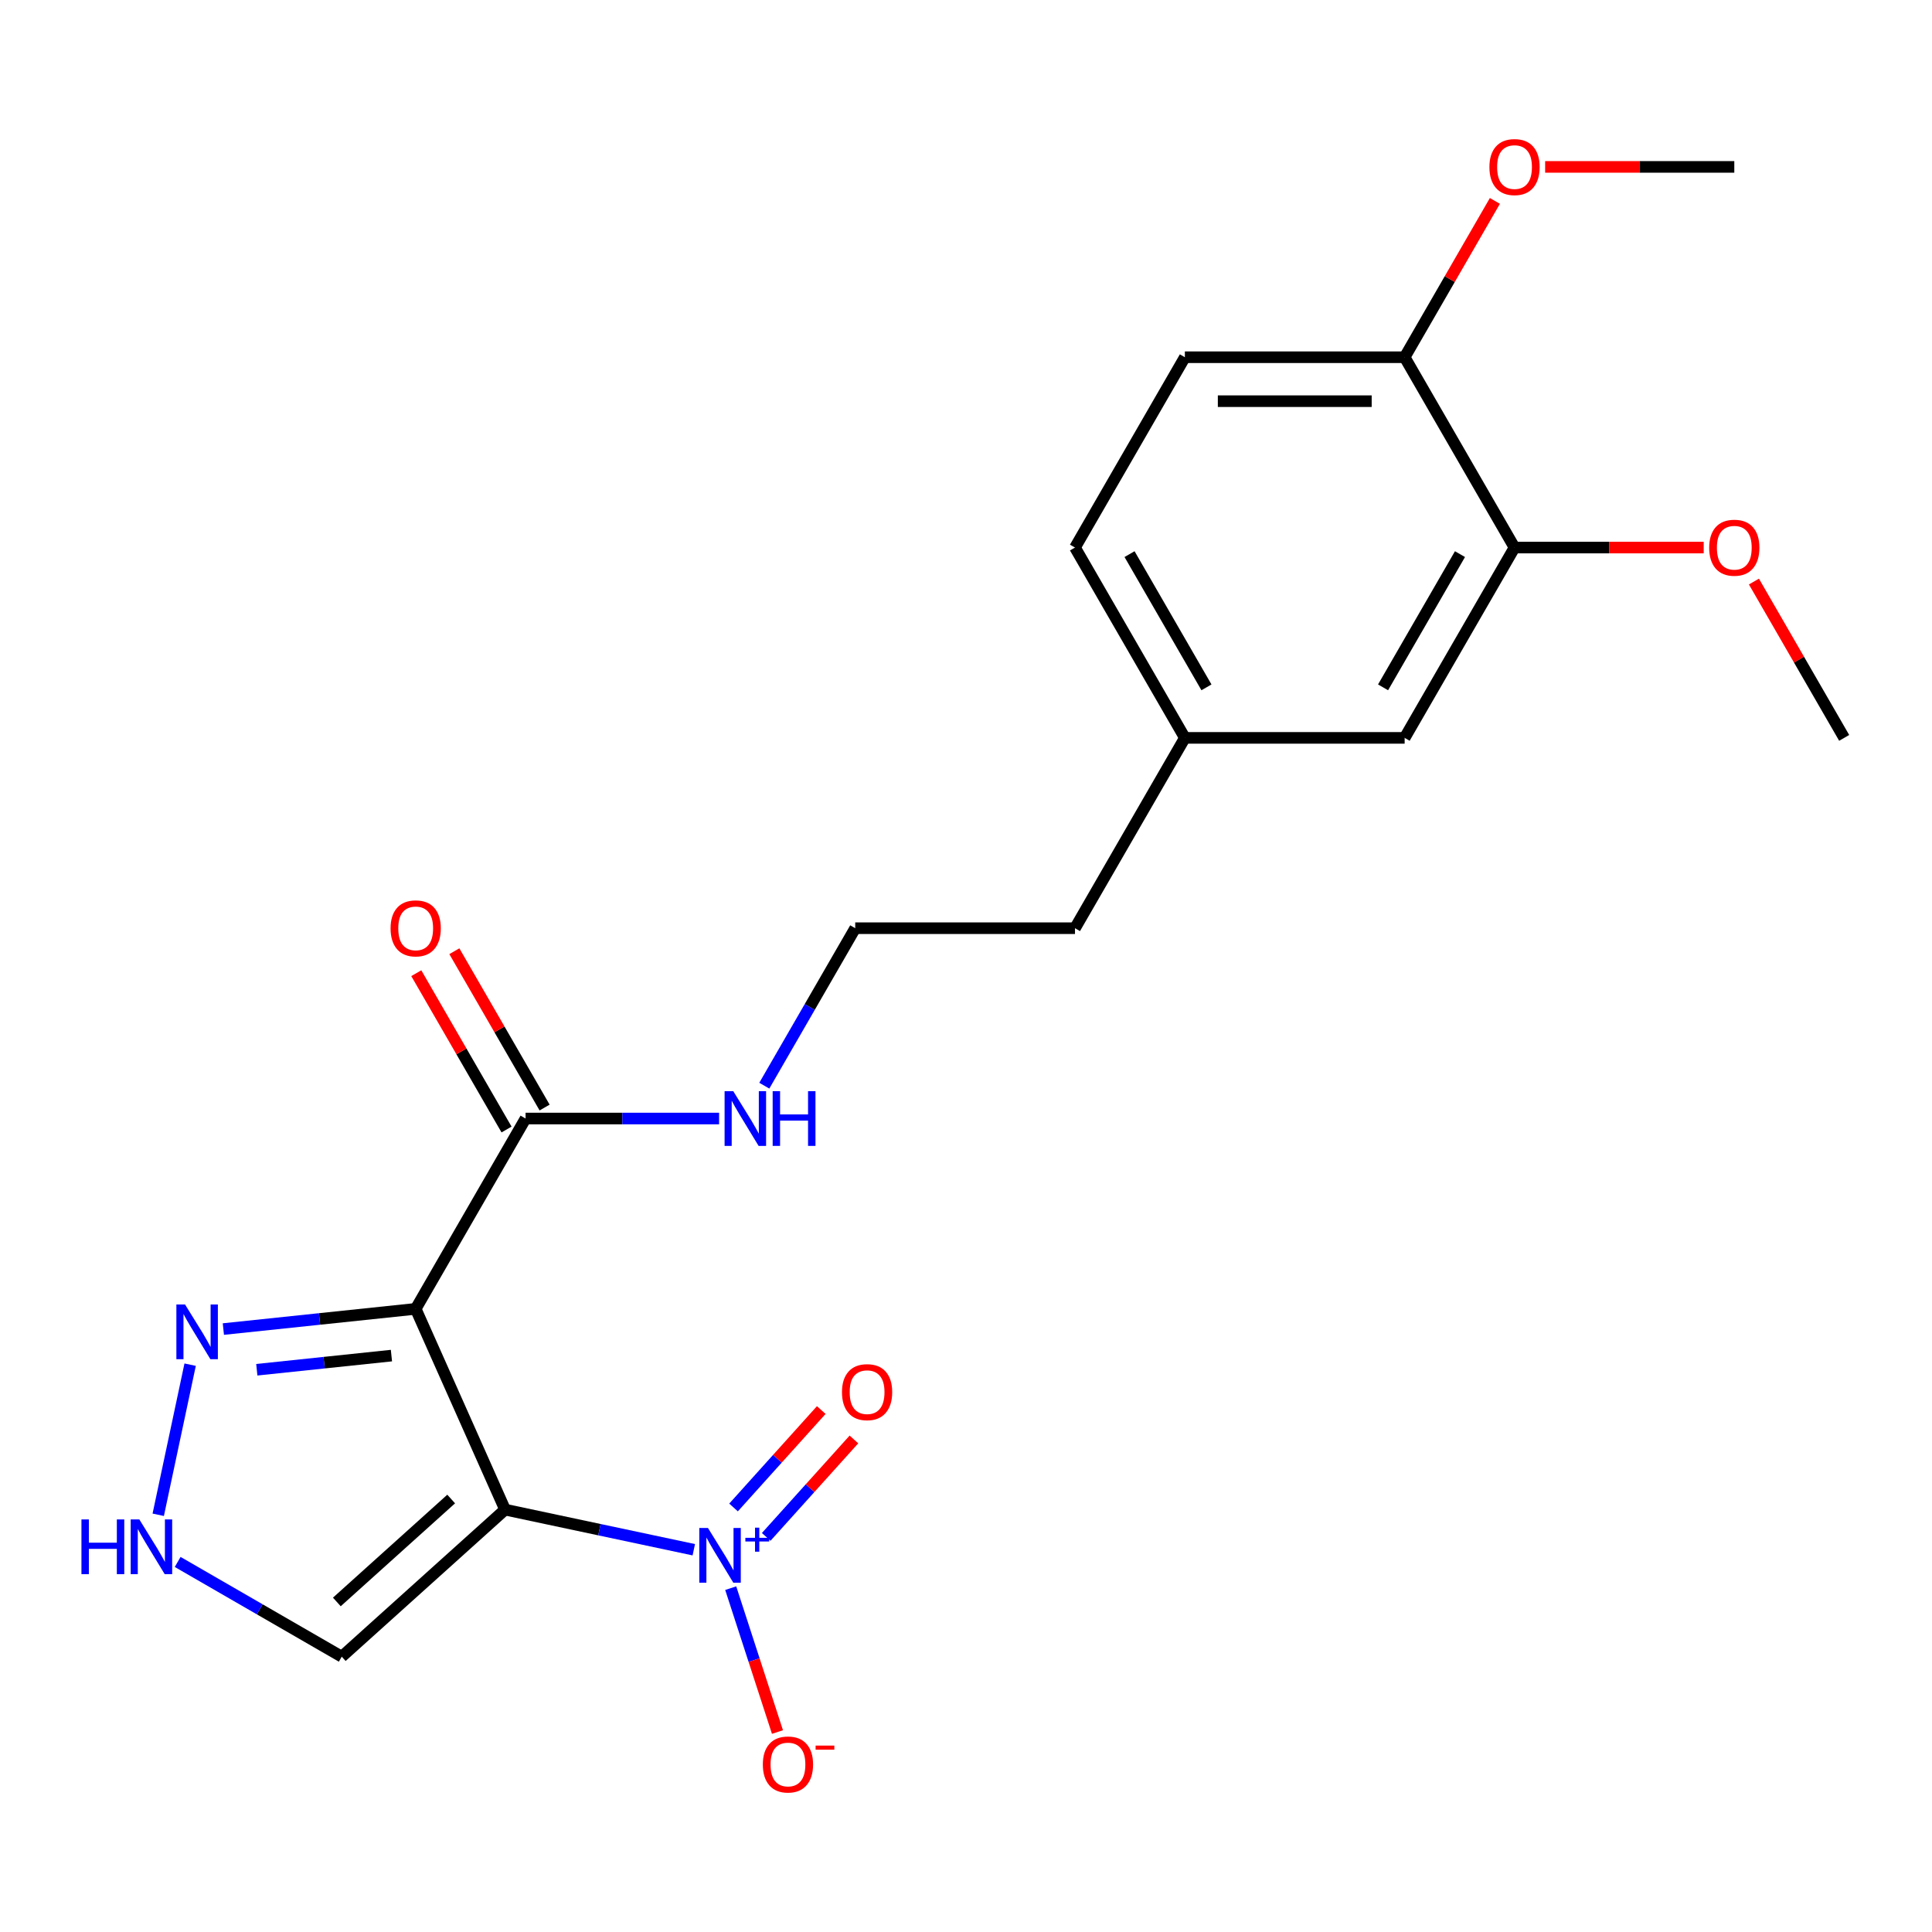 <?xml version='1.0' encoding='iso-8859-1'?>
<svg version='1.1' baseProfile='full'
              xmlns='http://www.w3.org/2000/svg'
                      xmlns:rdkit='http://www.rdkit.org/xml'
                      xmlns:xlink='http://www.w3.org/1999/xlink'
                  xml:space='preserve'
width='1000px' height='1000px' viewBox='0 0 1000 1000'>
<!-- END OF HEADER -->
<rect style='opacity:1.0;fill:#FFFFFF;stroke:none' width='1000' height='1000' x='0' y='0'> </rect>
<path class='bond-0' d='M 261.426,781.377 L 215.159,677.46' style='fill:none;fill-rule:evenodd;stroke:#000000;stroke-width:6px;stroke-linecap:butt;stroke-linejoin:miter;stroke-opacity:1' />
<path class='bond-1' d='M 261.426,781.377 L 310.267,791.759' style='fill:none;fill-rule:evenodd;stroke:#000000;stroke-width:6px;stroke-linecap:butt;stroke-linejoin:miter;stroke-opacity:1' />
<path class='bond-1' d='M 310.267,791.759 L 359.108,802.14' style='fill:none;fill-rule:evenodd;stroke:#0000FF;stroke-width:6px;stroke-linecap:butt;stroke-linejoin:miter;stroke-opacity:1' />
<path class='bond-4' d='M 261.426,781.377 L 176.892,857.492' style='fill:none;fill-rule:evenodd;stroke:#000000;stroke-width:6px;stroke-linecap:butt;stroke-linejoin:miter;stroke-opacity:1' />
<path class='bond-4' d='M 233.523,775.887 L 174.349,829.168' style='fill:none;fill-rule:evenodd;stroke:#000000;stroke-width:6px;stroke-linecap:butt;stroke-linejoin:miter;stroke-opacity:1' />
<path class='bond-2' d='M 215.159,677.46 L 165.387,682.691' style='fill:none;fill-rule:evenodd;stroke:#000000;stroke-width:6px;stroke-linecap:butt;stroke-linejoin:miter;stroke-opacity:1' />
<path class='bond-2' d='M 165.387,682.691 L 115.614,687.922' style='fill:none;fill-rule:evenodd;stroke:#0000FF;stroke-width:6px;stroke-linecap:butt;stroke-linejoin:miter;stroke-opacity:1' />
<path class='bond-2' d='M 202.606,701.655 L 167.765,705.317' style='fill:none;fill-rule:evenodd;stroke:#000000;stroke-width:6px;stroke-linecap:butt;stroke-linejoin:miter;stroke-opacity:1' />
<path class='bond-2' d='M 167.765,705.317 L 132.924,708.979' style='fill:none;fill-rule:evenodd;stroke:#0000FF;stroke-width:6px;stroke-linecap:butt;stroke-linejoin:miter;stroke-opacity:1' />
<path class='bond-3' d='M 215.159,677.46 L 272.035,578.948' style='fill:none;fill-rule:evenodd;stroke:#000000;stroke-width:6px;stroke-linecap:butt;stroke-linejoin:miter;stroke-opacity:1' />
<path class='bond-6' d='M 378.217,822.031 L 390.314,859.263' style='fill:none;fill-rule:evenodd;stroke:#0000FF;stroke-width:6px;stroke-linecap:butt;stroke-linejoin:miter;stroke-opacity:1' />
<path class='bond-6' d='M 390.314,859.263 L 402.412,896.495' style='fill:none;fill-rule:evenodd;stroke:#FF0000;stroke-width:6px;stroke-linecap:butt;stroke-linejoin:miter;stroke-opacity:1' />
<path class='bond-8' d='M 396.59,795.486 L 419.292,770.273' style='fill:none;fill-rule:evenodd;stroke:#0000FF;stroke-width:6px;stroke-linecap:butt;stroke-linejoin:miter;stroke-opacity:1' />
<path class='bond-8' d='M 419.292,770.273 L 441.994,745.06' style='fill:none;fill-rule:evenodd;stroke:#FF0000;stroke-width:6px;stroke-linecap:butt;stroke-linejoin:miter;stroke-opacity:1' />
<path class='bond-8' d='M 379.683,780.263 L 402.385,755.05' style='fill:none;fill-rule:evenodd;stroke:#0000FF;stroke-width:6px;stroke-linecap:butt;stroke-linejoin:miter;stroke-opacity:1' />
<path class='bond-8' d='M 402.385,755.05 L 425.087,729.837' style='fill:none;fill-rule:evenodd;stroke:#FF0000;stroke-width:6px;stroke-linecap:butt;stroke-linejoin:miter;stroke-opacity:1' />
<path class='bond-22' d='M 98.416,706.354 L 81.902,784.047' style='fill:none;fill-rule:evenodd;stroke:#0000FF;stroke-width:6px;stroke-linecap:butt;stroke-linejoin:miter;stroke-opacity:1' />
<path class='bond-10' d='M 281.886,573.26 L 258.53,532.806' style='fill:none;fill-rule:evenodd;stroke:#000000;stroke-width:6px;stroke-linecap:butt;stroke-linejoin:miter;stroke-opacity:1' />
<path class='bond-10' d='M 258.53,532.806 L 235.174,492.352' style='fill:none;fill-rule:evenodd;stroke:#FF0000;stroke-width:6px;stroke-linecap:butt;stroke-linejoin:miter;stroke-opacity:1' />
<path class='bond-10' d='M 262.184,584.635 L 238.828,544.181' style='fill:none;fill-rule:evenodd;stroke:#000000;stroke-width:6px;stroke-linecap:butt;stroke-linejoin:miter;stroke-opacity:1' />
<path class='bond-10' d='M 238.828,544.181 L 215.472,503.727' style='fill:none;fill-rule:evenodd;stroke:#FF0000;stroke-width:6px;stroke-linecap:butt;stroke-linejoin:miter;stroke-opacity:1' />
<path class='bond-12' d='M 272.035,578.948 L 322.119,578.948' style='fill:none;fill-rule:evenodd;stroke:#000000;stroke-width:6px;stroke-linecap:butt;stroke-linejoin:miter;stroke-opacity:1' />
<path class='bond-12' d='M 322.119,578.948 L 372.203,578.948' style='fill:none;fill-rule:evenodd;stroke:#0000FF;stroke-width:6px;stroke-linecap:butt;stroke-linejoin:miter;stroke-opacity:1' />
<path class='bond-5' d='M 176.892,857.492 L 134.428,832.975' style='fill:none;fill-rule:evenodd;stroke:#000000;stroke-width:6px;stroke-linecap:butt;stroke-linejoin:miter;stroke-opacity:1' />
<path class='bond-5' d='M 134.428,832.975 L 91.964,808.459' style='fill:none;fill-rule:evenodd;stroke:#0000FF;stroke-width:6px;stroke-linecap:butt;stroke-linejoin:miter;stroke-opacity:1' />
<path class='bond-7' d='M 783.918,283.412 L 727.042,381.924' style='fill:none;fill-rule:evenodd;stroke:#000000;stroke-width:6px;stroke-linecap:butt;stroke-linejoin:miter;stroke-opacity:1' />
<path class='bond-7' d='M 755.684,286.814 L 715.871,355.772' style='fill:none;fill-rule:evenodd;stroke:#000000;stroke-width:6px;stroke-linecap:butt;stroke-linejoin:miter;stroke-opacity:1' />
<path class='bond-16' d='M 783.918,283.412 L 832.872,283.412' style='fill:none;fill-rule:evenodd;stroke:#000000;stroke-width:6px;stroke-linecap:butt;stroke-linejoin:miter;stroke-opacity:1' />
<path class='bond-16' d='M 832.872,283.412 L 881.826,283.412' style='fill:none;fill-rule:evenodd;stroke:#FF0000;stroke-width:6px;stroke-linecap:butt;stroke-linejoin:miter;stroke-opacity:1' />
<path class='bond-23' d='M 783.918,283.412 L 727.042,184.9' style='fill:none;fill-rule:evenodd;stroke:#000000;stroke-width:6px;stroke-linecap:butt;stroke-linejoin:miter;stroke-opacity:1' />
<path class='bond-9' d='M 727.042,184.9 L 613.29,184.9' style='fill:none;fill-rule:evenodd;stroke:#000000;stroke-width:6px;stroke-linecap:butt;stroke-linejoin:miter;stroke-opacity:1' />
<path class='bond-9' d='M 709.979,207.651 L 630.353,207.651' style='fill:none;fill-rule:evenodd;stroke:#000000;stroke-width:6px;stroke-linecap:butt;stroke-linejoin:miter;stroke-opacity:1' />
<path class='bond-17' d='M 727.042,184.9 L 750.398,144.446' style='fill:none;fill-rule:evenodd;stroke:#000000;stroke-width:6px;stroke-linecap:butt;stroke-linejoin:miter;stroke-opacity:1' />
<path class='bond-17' d='M 750.398,144.446 L 773.754,103.992' style='fill:none;fill-rule:evenodd;stroke:#FF0000;stroke-width:6px;stroke-linecap:butt;stroke-linejoin:miter;stroke-opacity:1' />
<path class='bond-11' d='M 727.042,381.924 L 613.29,381.924' style='fill:none;fill-rule:evenodd;stroke:#000000;stroke-width:6px;stroke-linecap:butt;stroke-linejoin:miter;stroke-opacity:1' />
<path class='bond-18' d='M 395.604,561.944 L 419.133,521.19' style='fill:none;fill-rule:evenodd;stroke:#0000FF;stroke-width:6px;stroke-linecap:butt;stroke-linejoin:miter;stroke-opacity:1' />
<path class='bond-18' d='M 419.133,521.19 L 442.663,480.436' style='fill:none;fill-rule:evenodd;stroke:#000000;stroke-width:6px;stroke-linecap:butt;stroke-linejoin:miter;stroke-opacity:1' />
<path class='bond-13' d='M 613.29,184.9 L 556.414,283.412' style='fill:none;fill-rule:evenodd;stroke:#000000;stroke-width:6px;stroke-linecap:butt;stroke-linejoin:miter;stroke-opacity:1' />
<path class='bond-14' d='M 613.29,381.924 L 556.414,480.436' style='fill:none;fill-rule:evenodd;stroke:#000000;stroke-width:6px;stroke-linecap:butt;stroke-linejoin:miter;stroke-opacity:1' />
<path class='bond-15' d='M 613.29,381.924 L 556.414,283.412' style='fill:none;fill-rule:evenodd;stroke:#000000;stroke-width:6px;stroke-linecap:butt;stroke-linejoin:miter;stroke-opacity:1' />
<path class='bond-15' d='M 624.461,355.772 L 584.648,286.814' style='fill:none;fill-rule:evenodd;stroke:#000000;stroke-width:6px;stroke-linecap:butt;stroke-linejoin:miter;stroke-opacity:1' />
<path class='bond-20' d='M 907.833,301.016 L 931.189,341.47' style='fill:none;fill-rule:evenodd;stroke:#FF0000;stroke-width:6px;stroke-linecap:butt;stroke-linejoin:miter;stroke-opacity:1' />
<path class='bond-20' d='M 931.189,341.47 L 954.545,381.924' style='fill:none;fill-rule:evenodd;stroke:#000000;stroke-width:6px;stroke-linecap:butt;stroke-linejoin:miter;stroke-opacity:1' />
<path class='bond-21' d='M 799.762,86.388 L 848.716,86.388' style='fill:none;fill-rule:evenodd;stroke:#FF0000;stroke-width:6px;stroke-linecap:butt;stroke-linejoin:miter;stroke-opacity:1' />
<path class='bond-21' d='M 848.716,86.388 L 897.67,86.388' style='fill:none;fill-rule:evenodd;stroke:#000000;stroke-width:6px;stroke-linecap:butt;stroke-linejoin:miter;stroke-opacity:1' />
<path class='bond-19' d='M 442.663,480.436 L 556.414,480.436' style='fill:none;fill-rule:evenodd;stroke:#000000;stroke-width:6px;stroke-linecap:butt;stroke-linejoin:miter;stroke-opacity:1' />
<path  class='atom-2' d='M 366.432 790.867
L 375.712 805.867
Q 376.632 807.347, 378.112 810.027
Q 379.592 812.707, 379.672 812.867
L 379.672 790.867
L 383.432 790.867
L 383.432 819.187
L 379.552 819.187
L 369.592 802.787
Q 368.432 800.867, 367.192 798.667
Q 365.992 796.467, 365.632 795.787
L 365.632 819.187
L 361.952 819.187
L 361.952 790.867
L 366.432 790.867
' fill='#0000FF'/>
<path  class='atom-2' d='M 385.808 795.972
L 390.798 795.972
L 390.798 790.719
L 393.015 790.719
L 393.015 795.972
L 398.137 795.972
L 398.137 797.873
L 393.015 797.873
L 393.015 803.153
L 390.798 803.153
L 390.798 797.873
L 385.808 797.873
L 385.808 795.972
' fill='#0000FF'/>
<path  class='atom-3' d='M 95.771 675.19
L 105.051 690.19
Q 105.971 691.67, 107.451 694.35
Q 108.931 697.03, 109.011 697.19
L 109.011 675.19
L 112.771 675.19
L 112.771 703.51
L 108.891 703.51
L 98.931 687.11
Q 97.771 685.19, 96.531 682.99
Q 95.331 680.79, 94.971 680.11
L 94.971 703.51
L 91.291 703.51
L 91.291 675.19
L 95.771 675.19
' fill='#0000FF'/>
<path  class='atom-6' d='M 42.16 786.456
L 46 786.456
L 46 798.496
L 60.48 798.496
L 60.48 786.456
L 64.32 786.456
L 64.32 814.776
L 60.48 814.776
L 60.48 801.696
L 46 801.696
L 46 814.776
L 42.16 814.776
L 42.16 786.456
' fill='#0000FF'/>
<path  class='atom-6' d='M 72.12 786.456
L 81.4 801.456
Q 82.32 802.936, 83.8 805.616
Q 85.28 808.296, 85.36 808.456
L 85.36 786.456
L 89.12 786.456
L 89.12 814.776
L 85.24 814.776
L 75.28 798.376
Q 74.12 796.456, 72.88 794.256
Q 71.68 792.056, 71.32 791.376
L 71.32 814.776
L 67.64 814.776
L 67.64 786.456
L 72.12 786.456
' fill='#0000FF'/>
<path  class='atom-7' d='M 394.843 913.292
Q 394.843 906.492, 398.203 902.692
Q 401.563 898.892, 407.843 898.892
Q 414.123 898.892, 417.483 902.692
Q 420.843 906.492, 420.843 913.292
Q 420.843 920.172, 417.443 924.092
Q 414.043 927.972, 407.843 927.972
Q 401.603 927.972, 398.203 924.092
Q 394.843 920.212, 394.843 913.292
M 407.843 924.772
Q 412.163 924.772, 414.483 921.892
Q 416.843 918.972, 416.843 913.292
Q 416.843 907.732, 414.483 904.932
Q 412.163 902.092, 407.843 902.092
Q 403.523 902.092, 401.163 904.892
Q 398.843 907.692, 398.843 913.292
Q 398.843 919.012, 401.163 921.892
Q 403.523 924.772, 407.843 924.772
' fill='#FF0000'/>
<path  class='atom-7' d='M 422.163 903.514
L 431.852 903.514
L 431.852 905.626
L 422.163 905.626
L 422.163 903.514
' fill='#FF0000'/>
<path  class='atom-9' d='M 435.807 720.573
Q 435.807 713.773, 439.167 709.973
Q 442.527 706.173, 448.807 706.173
Q 455.087 706.173, 458.447 709.973
Q 461.807 713.773, 461.807 720.573
Q 461.807 727.453, 458.407 731.373
Q 455.007 735.253, 448.807 735.253
Q 442.567 735.253, 439.167 731.373
Q 435.807 727.493, 435.807 720.573
M 448.807 732.053
Q 453.127 732.053, 455.447 729.173
Q 457.807 726.253, 457.807 720.573
Q 457.807 715.013, 455.447 712.213
Q 453.127 709.373, 448.807 709.373
Q 444.487 709.373, 442.127 712.173
Q 439.807 714.973, 439.807 720.573
Q 439.807 726.293, 442.127 729.173
Q 444.487 732.053, 448.807 732.053
' fill='#FF0000'/>
<path  class='atom-11' d='M 202.159 480.516
Q 202.159 473.716, 205.519 469.916
Q 208.879 466.116, 215.159 466.116
Q 221.439 466.116, 224.799 469.916
Q 228.159 473.716, 228.159 480.516
Q 228.159 487.396, 224.759 491.316
Q 221.359 495.196, 215.159 495.196
Q 208.919 495.196, 205.519 491.316
Q 202.159 487.436, 202.159 480.516
M 215.159 491.996
Q 219.479 491.996, 221.799 489.116
Q 224.159 486.196, 224.159 480.516
Q 224.159 474.956, 221.799 472.156
Q 219.479 469.316, 215.159 469.316
Q 210.839 469.316, 208.479 472.116
Q 206.159 474.916, 206.159 480.516
Q 206.159 486.236, 208.479 489.116
Q 210.839 491.996, 215.159 491.996
' fill='#FF0000'/>
<path  class='atom-13' d='M 379.527 564.788
L 388.807 579.788
Q 389.727 581.268, 391.207 583.948
Q 392.687 586.628, 392.767 586.788
L 392.767 564.788
L 396.527 564.788
L 396.527 593.108
L 392.647 593.108
L 382.687 576.708
Q 381.527 574.788, 380.287 572.588
Q 379.087 570.388, 378.727 569.708
L 378.727 593.108
L 375.047 593.108
L 375.047 564.788
L 379.527 564.788
' fill='#0000FF'/>
<path  class='atom-13' d='M 399.927 564.788
L 403.767 564.788
L 403.767 576.828
L 418.247 576.828
L 418.247 564.788
L 422.087 564.788
L 422.087 593.108
L 418.247 593.108
L 418.247 580.028
L 403.767 580.028
L 403.767 593.108
L 399.927 593.108
L 399.927 564.788
' fill='#0000FF'/>
<path  class='atom-17' d='M 884.67 283.492
Q 884.67 276.692, 888.03 272.892
Q 891.39 269.092, 897.67 269.092
Q 903.95 269.092, 907.31 272.892
Q 910.67 276.692, 910.67 283.492
Q 910.67 290.372, 907.27 294.292
Q 903.87 298.172, 897.67 298.172
Q 891.43 298.172, 888.03 294.292
Q 884.67 290.412, 884.67 283.492
M 897.67 294.972
Q 901.99 294.972, 904.31 292.092
Q 906.67 289.172, 906.67 283.492
Q 906.67 277.932, 904.31 275.132
Q 901.99 272.292, 897.67 272.292
Q 893.35 272.292, 890.99 275.092
Q 888.67 277.892, 888.67 283.492
Q 888.67 289.212, 890.99 292.092
Q 893.35 294.972, 897.67 294.972
' fill='#FF0000'/>
<path  class='atom-18' d='M 770.918 86.468
Q 770.918 79.668, 774.278 75.868
Q 777.638 72.068, 783.918 72.068
Q 790.198 72.068, 793.558 75.868
Q 796.918 79.668, 796.918 86.468
Q 796.918 93.348, 793.518 97.268
Q 790.118 101.148, 783.918 101.148
Q 777.678 101.148, 774.278 97.268
Q 770.918 93.388, 770.918 86.468
M 783.918 97.948
Q 788.238 97.948, 790.558 95.068
Q 792.918 92.148, 792.918 86.468
Q 792.918 80.908, 790.558 78.108
Q 788.238 75.268, 783.918 75.268
Q 779.598 75.268, 777.238 78.068
Q 774.918 80.868, 774.918 86.468
Q 774.918 92.188, 777.238 95.068
Q 779.598 97.948, 783.918 97.948
' fill='#FF0000'/>
</svg>
